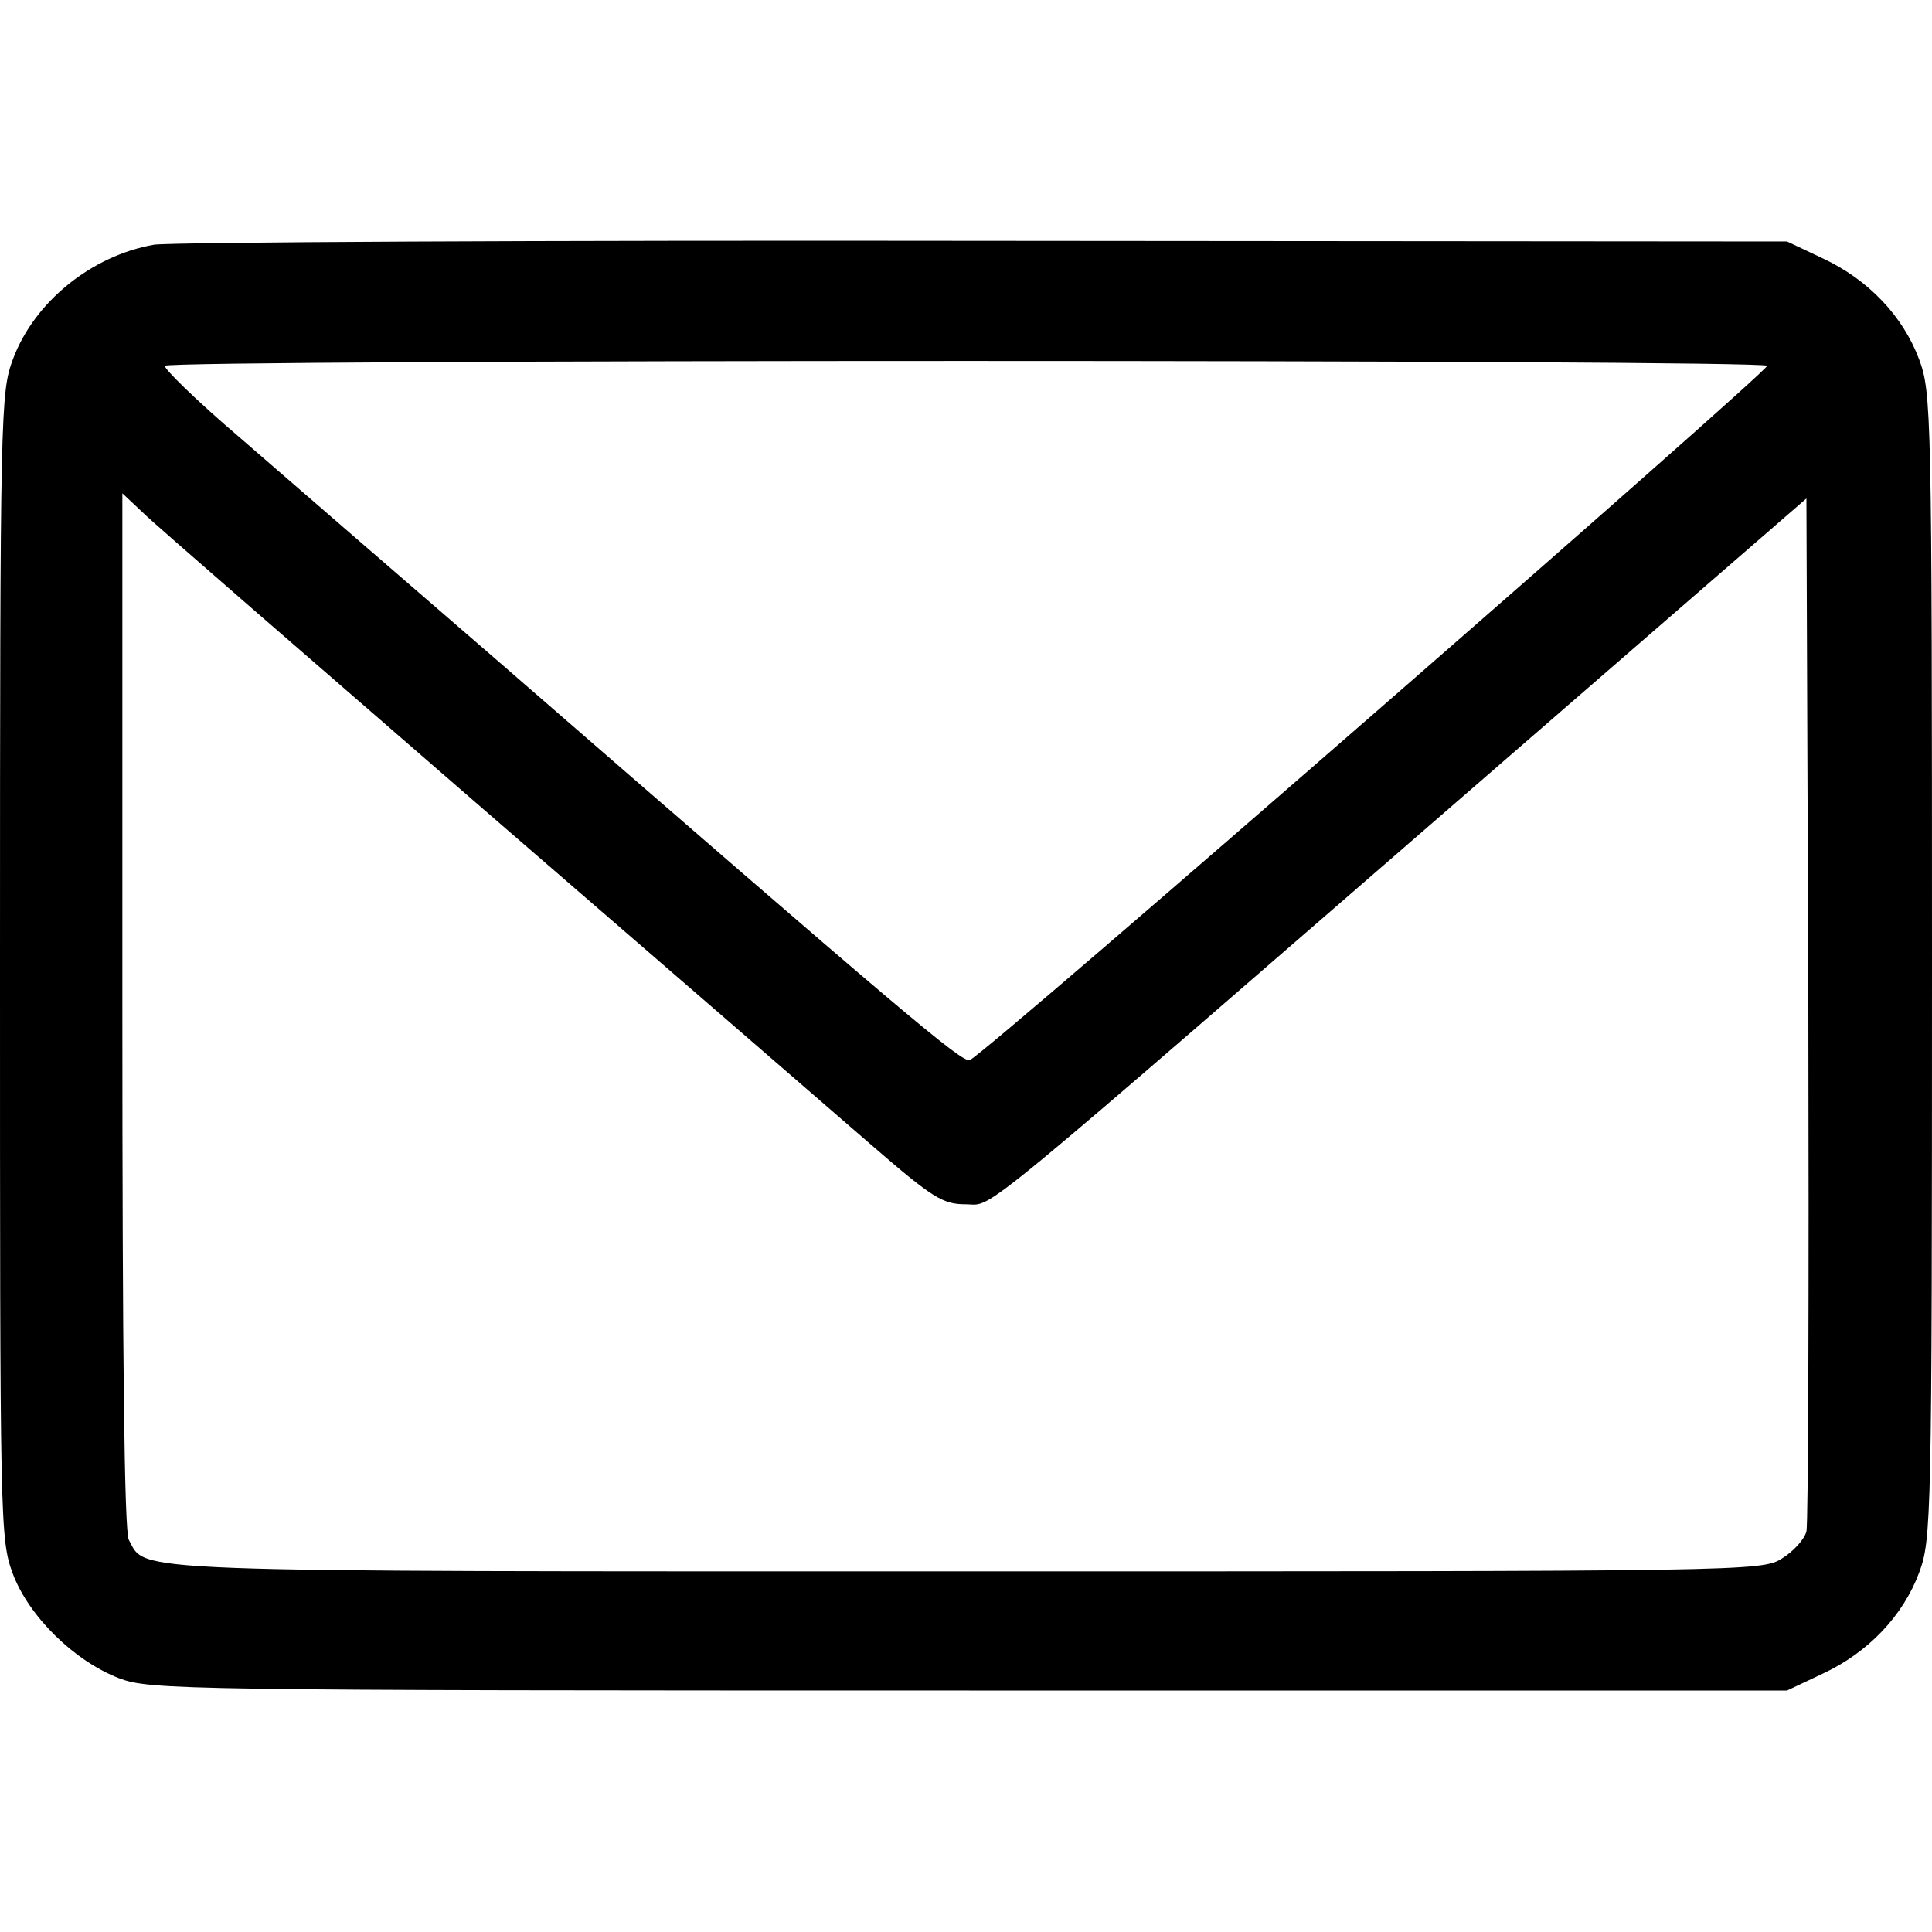 <svg xmlns="http://www.w3.org/2000/svg" version="1.0" width="300pt" height="300pt" viewBox="0 0 300 300" preserveAspectRatio="xMidYMid meet">  <g transform="translate(0,300) scale(0.1,-0.1)" fill="#e01b21" stroke="none"> <path d="M239 2620 c-97 -17 -186 -89 -219 -178 -19 -51 -20 -79 -20 -942 0 -869 0 -890 20 -944 25 -66 95 -135 165 -162 48 -18 92 -19 1320 -19 l1270 0 55 26 c71 33 125 90 150 157 19 51 20 80 20 942 0 862 -1 891 -20 942 -25 67 -79 124 -150 157 l-55 26 -1245 1 c-685 1 -1266 -2 -1291 -6z m2505 -188 c4 -7 -1214 -1069 -1238 -1078 -12 -5 -99 69 -746 631 -146 126 -320 277 -387 335 -67 57 -119 108 -117 112 7 10 2481 10 2488 0z m-1994 -688 c272 -235 543 -470 602 -521 97 -84 112 -93 148 -93 45 0 -9 -44 845 697 l460 399 3 -790 c1 -435 0 -801 -3 -814 -3 -12 -20 -31 -38 -42 -31 -20 -57 -20 -1265 -20 -1328 0 -1274 -2 -1302 49 -7 13 -10 291 -10 822 l0 803 33 -31 c17 -17 255 -223 527 -459z" fill="#000000"/> </g> </svg>